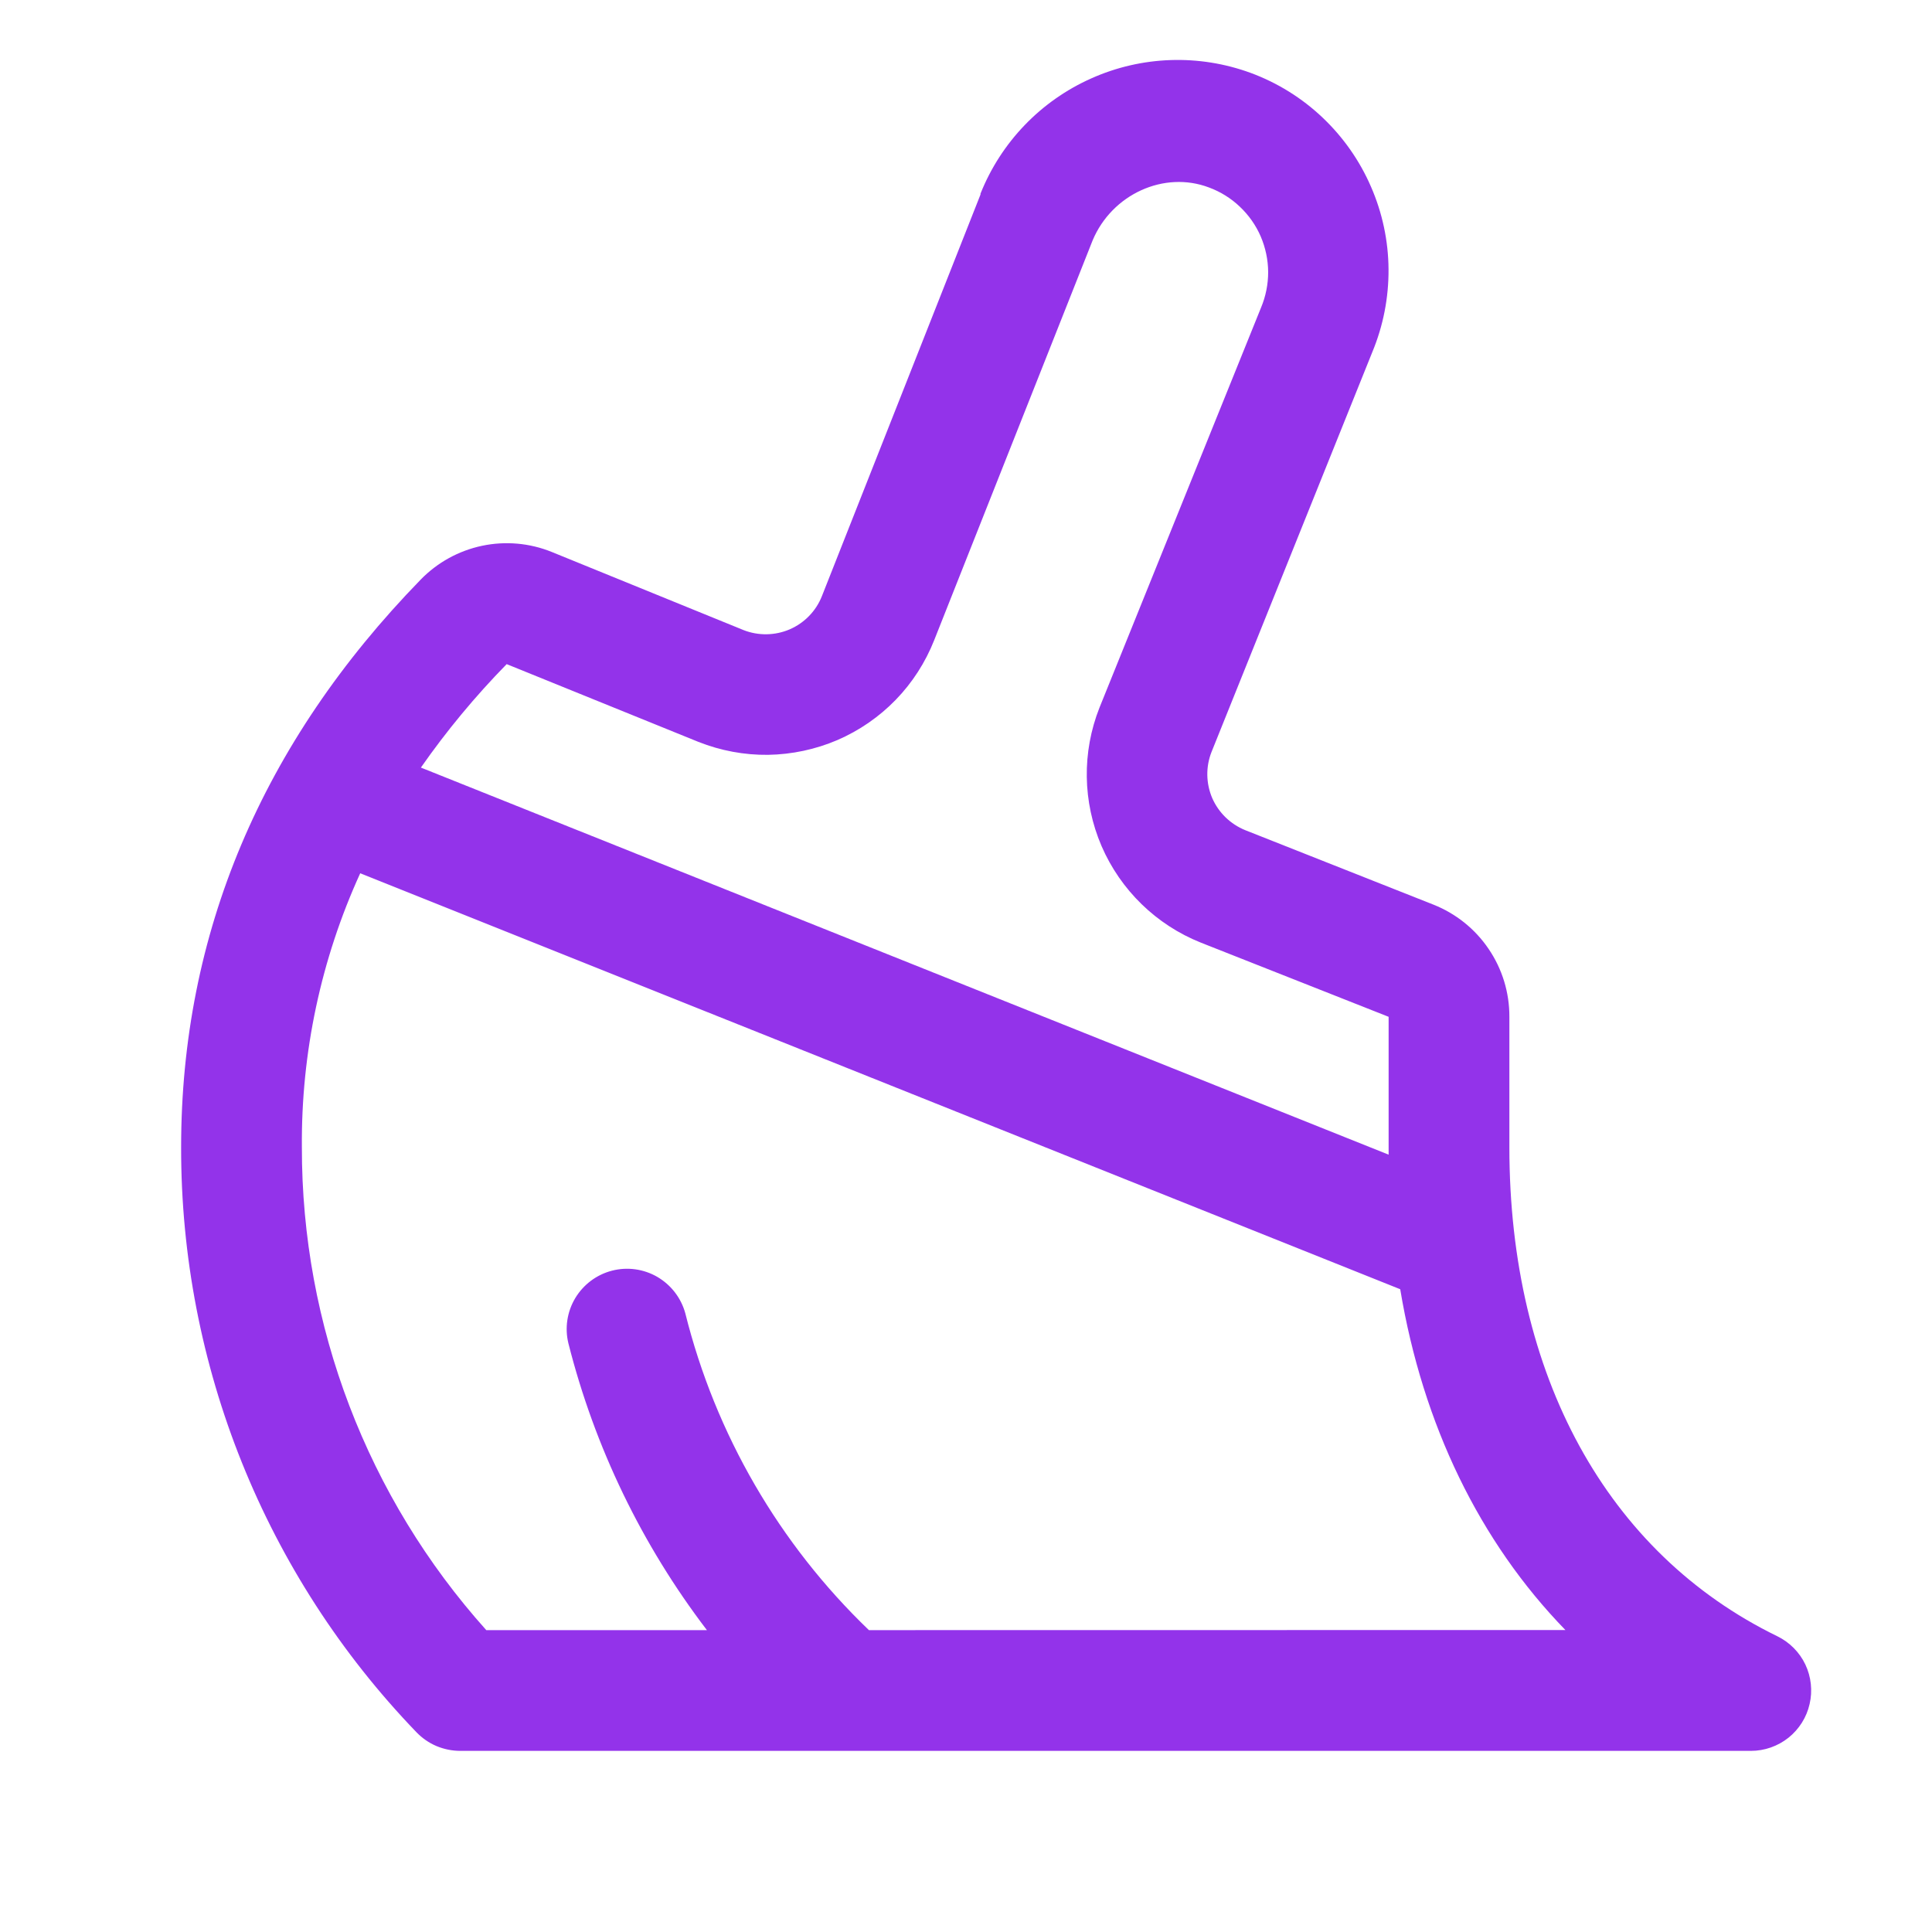 <svg xmlns="http://www.w3.org/2000/svg" width="20" height="20" viewBox="0 0 20 20" fill="none"><path d="M18.398 16.938C16.636 16.079 15.625 14.237 15.625 11.876V10.526C15.626 10.275 15.551 10.03 15.41 9.823C15.27 9.616 15.07 9.456 14.837 9.364L12.891 8.594C12.738 8.532 12.615 8.413 12.549 8.262C12.484 8.11 12.481 7.939 12.541 7.786L14.206 3.645C14.319 3.373 14.376 3.082 14.374 2.787C14.372 2.493 14.31 2.202 14.192 1.932C14.075 1.662 13.904 1.419 13.691 1.217C13.477 1.014 13.224 0.857 12.948 0.755C12.411 0.558 11.818 0.578 11.296 0.812C10.773 1.045 10.362 1.473 10.15 2.005C10.15 2.008 10.15 2.011 10.15 2.014L8.508 6.172C8.447 6.326 8.327 6.449 8.175 6.515C8.023 6.58 7.852 6.583 7.698 6.523L5.712 5.714C5.483 5.621 5.231 5.599 4.99 5.65C4.748 5.701 4.527 5.823 4.355 6C2.709 7.691 1.875 9.668 1.875 11.875C1.871 14.133 2.744 16.305 4.311 17.932C4.37 17.993 4.44 18.042 4.518 18.075C4.597 18.108 4.681 18.125 4.766 18.125H18.125C18.266 18.125 18.403 18.077 18.514 17.989C18.624 17.901 18.702 17.778 18.733 17.64C18.765 17.503 18.749 17.358 18.689 17.231C18.628 17.103 18.525 17 18.398 16.938ZM5.245 6.875L7.23 7.68C7.46 7.771 7.705 7.817 7.951 7.814C8.198 7.81 8.442 7.758 8.669 7.661C8.895 7.563 9.1 7.422 9.272 7.245C9.444 7.068 9.579 6.858 9.67 6.629L11.311 2.488C11.511 2.011 12.051 1.764 12.516 1.941C12.635 1.985 12.744 2.053 12.835 2.14C12.927 2.227 13.001 2.332 13.051 2.448C13.101 2.565 13.127 2.69 13.128 2.816C13.128 2.943 13.103 3.068 13.054 3.185L11.382 7.325C11.199 7.787 11.207 8.302 11.403 8.758C11.6 9.214 11.97 9.574 12.431 9.758L14.375 10.526V11.875C14.375 11.901 14.375 11.926 14.375 11.953L4.357 7.946C4.623 7.565 4.92 7.207 5.245 6.875ZM8.995 16.875C8.065 15.982 7.406 14.845 7.094 13.594C7.05 13.435 6.946 13.301 6.804 13.218C6.662 13.136 6.494 13.113 6.335 13.154C6.176 13.195 6.04 13.297 5.955 13.438C5.871 13.578 5.845 13.747 5.884 13.906C6.156 14.982 6.644 15.992 7.318 16.875H5.034C3.802 15.502 3.122 13.72 3.125 11.875C3.117 10.897 3.323 9.929 3.729 9.04L14.495 13.346C14.729 14.752 15.319 15.962 16.205 16.874L8.995 16.875Z" fill="#9333EA"></path></svg>